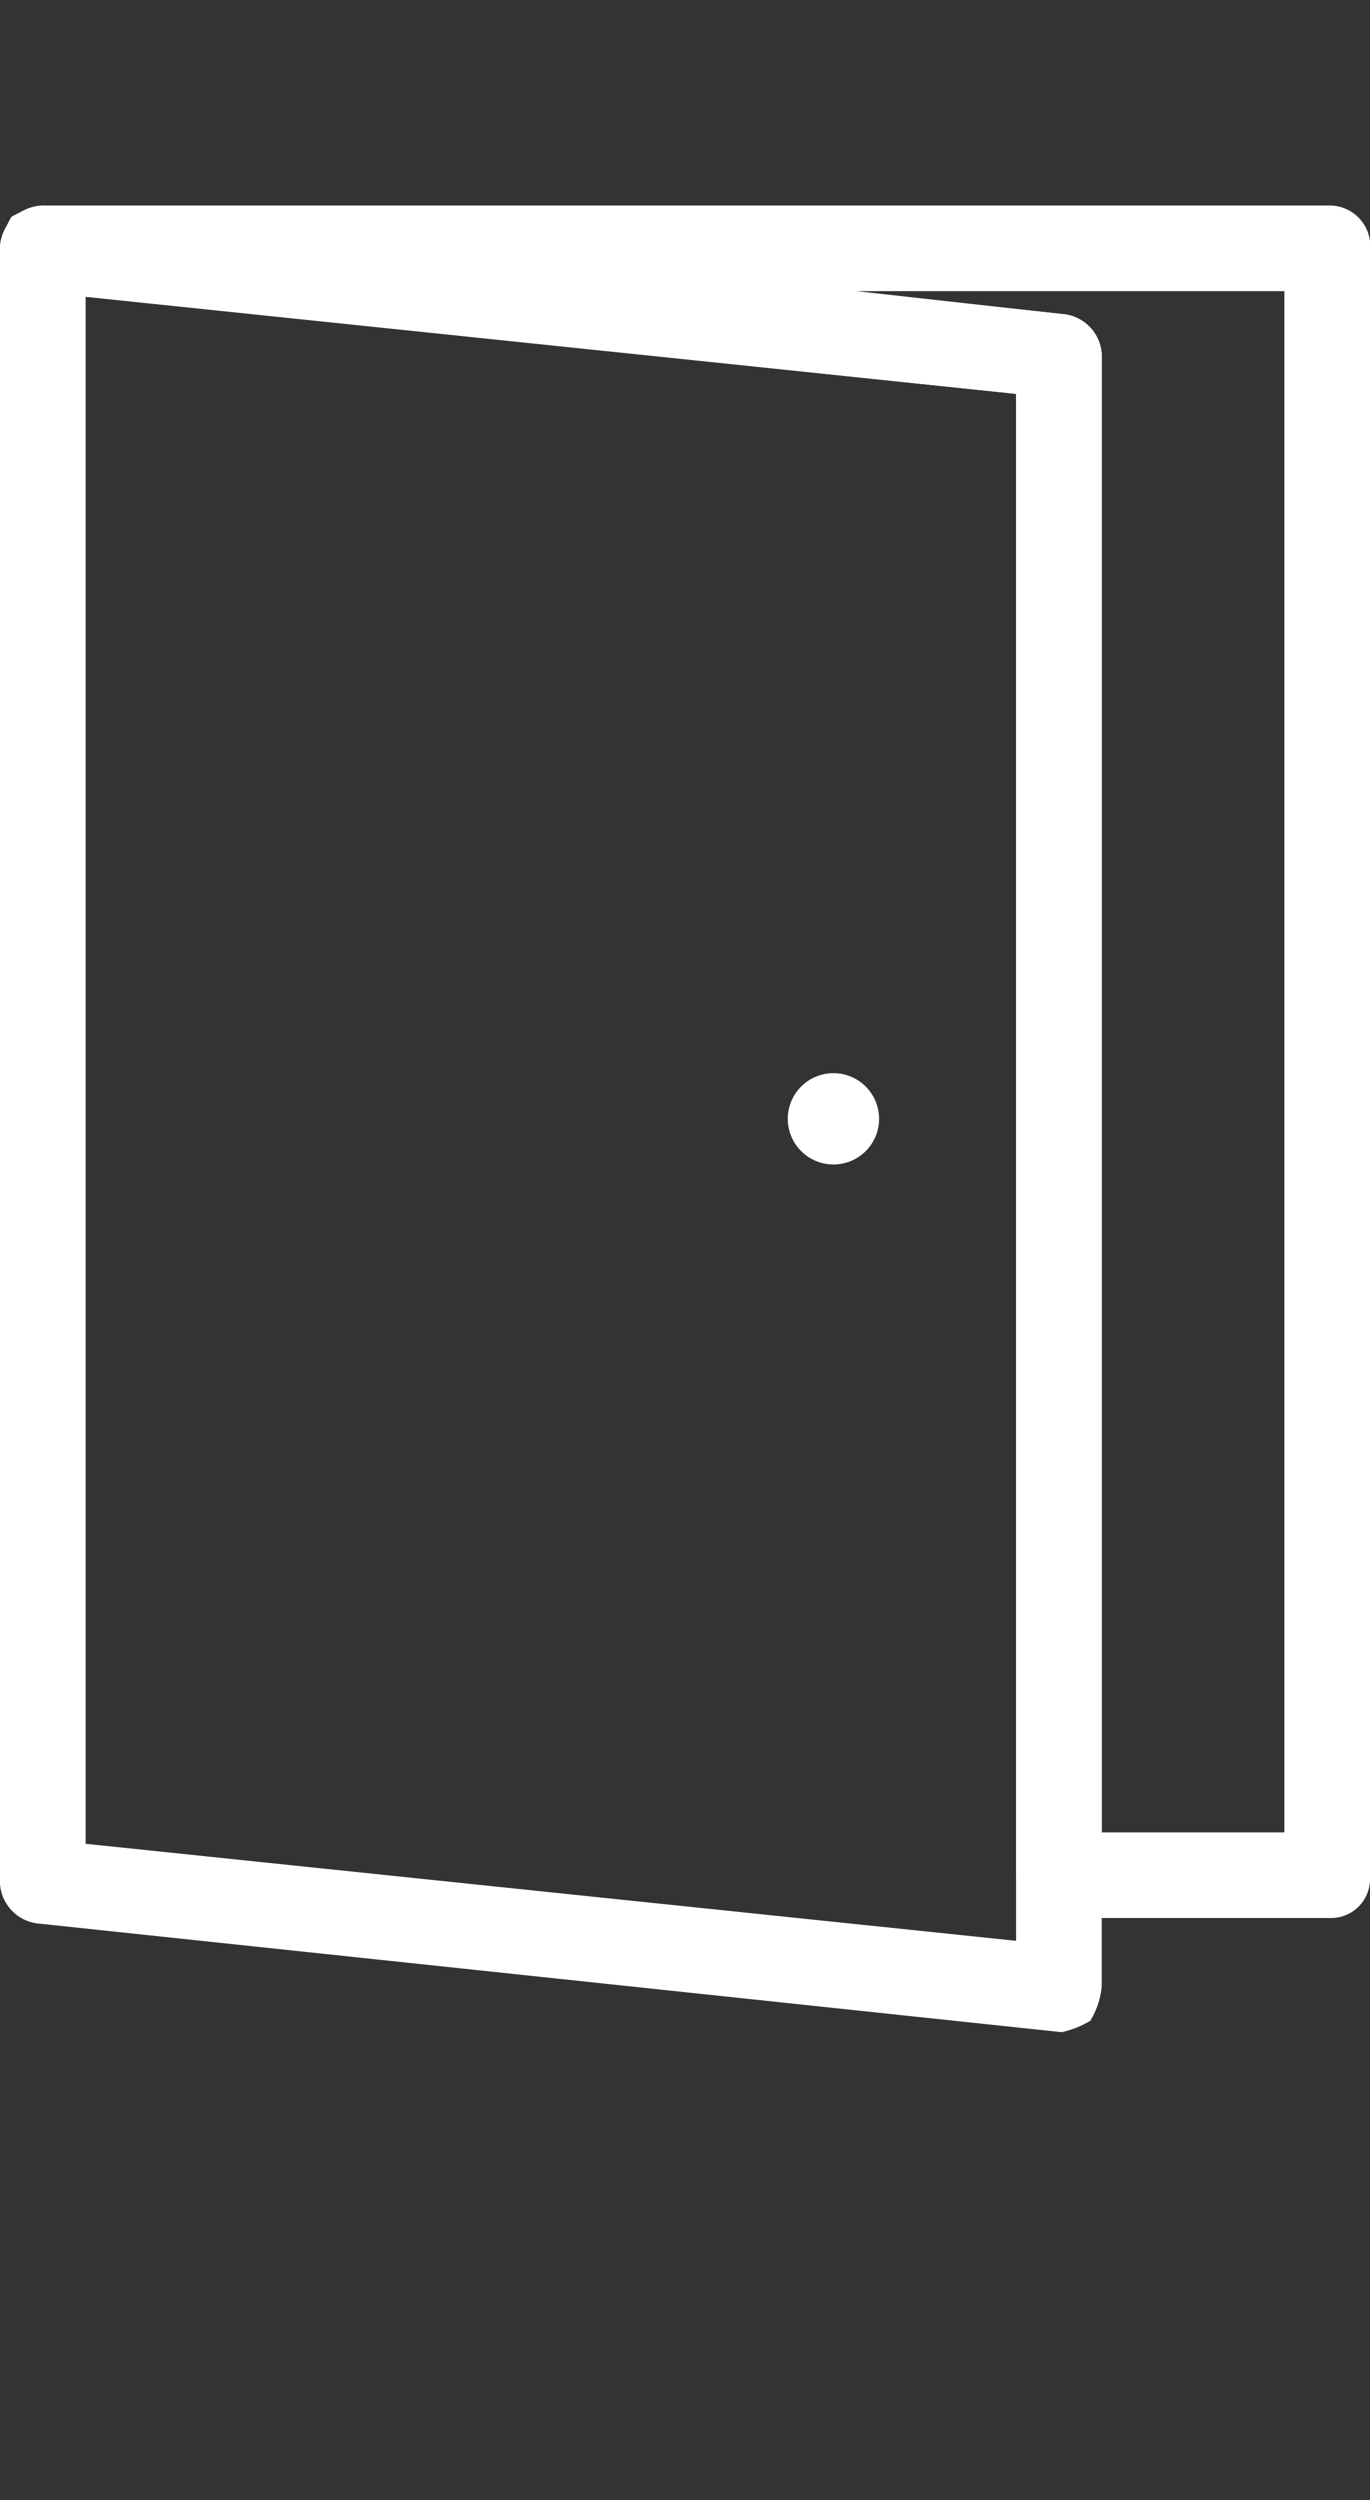 <svg xmlns="http://www.w3.org/2000/svg" width="40" height="73" viewBox="0 0 40 73">
  <rect x="0" y="0" width="40" height="73" fill="#333333" stroke="none"/>
  <g id="グループ_18631" data-name="グループ 18631" transform="translate(-663 -6544)">
    <g id="noun-door-1422484" transform="translate(523 6550)">
      <path id="パス_8382" data-name="パス 8382" d="M178.833,50H171a1.315,1.315,0,0,1-1.333-1.333V5.5l-28.5-3A1.288,1.288,0,0,1,140,1.167,1.288,1.288,0,0,1,141.333,0h37.5A1.189,1.189,0,0,1,180,1.333v47.5A1.139,1.139,0,0,1,178.833,50Zm-6.667-2.5H177.5V2.5H165l6,.667a1.252,1.252,0,0,1,1.167,1.167Z" fill="#fff"/>
      <path id="パス_8383" data-name="パス 8383" d="M171,53.333h0l-29.833-3.167A1.252,1.252,0,0,1,140,49V1.333a2.369,2.369,0,0,1,.333-1,2.369,2.369,0,0,1,1-.333L171,3.167a1.252,1.252,0,0,1,1.167,1.167V52a2.369,2.369,0,0,1-.333,1A2.816,2.816,0,0,1,171,53.333Zm-28.5-5.5,27.167,2.833V5.5L142.5,2.667Z" fill="#fff"/>
      <path id="パス_8384" data-name="パス 8384" d="M384.167,267.333A1.333,1.333,0,1,1,382.833,266a1.333,1.333,0,0,1,1.333,1.333" transform="translate(-218.5 -240.667)" fill="#fff"/>
    </g>
    <rect id="長方形_24442" data-name="長方形 24442" width="26" height="73" transform="translate(670 6544)" fill="none"/>
  </g>
</svg>
